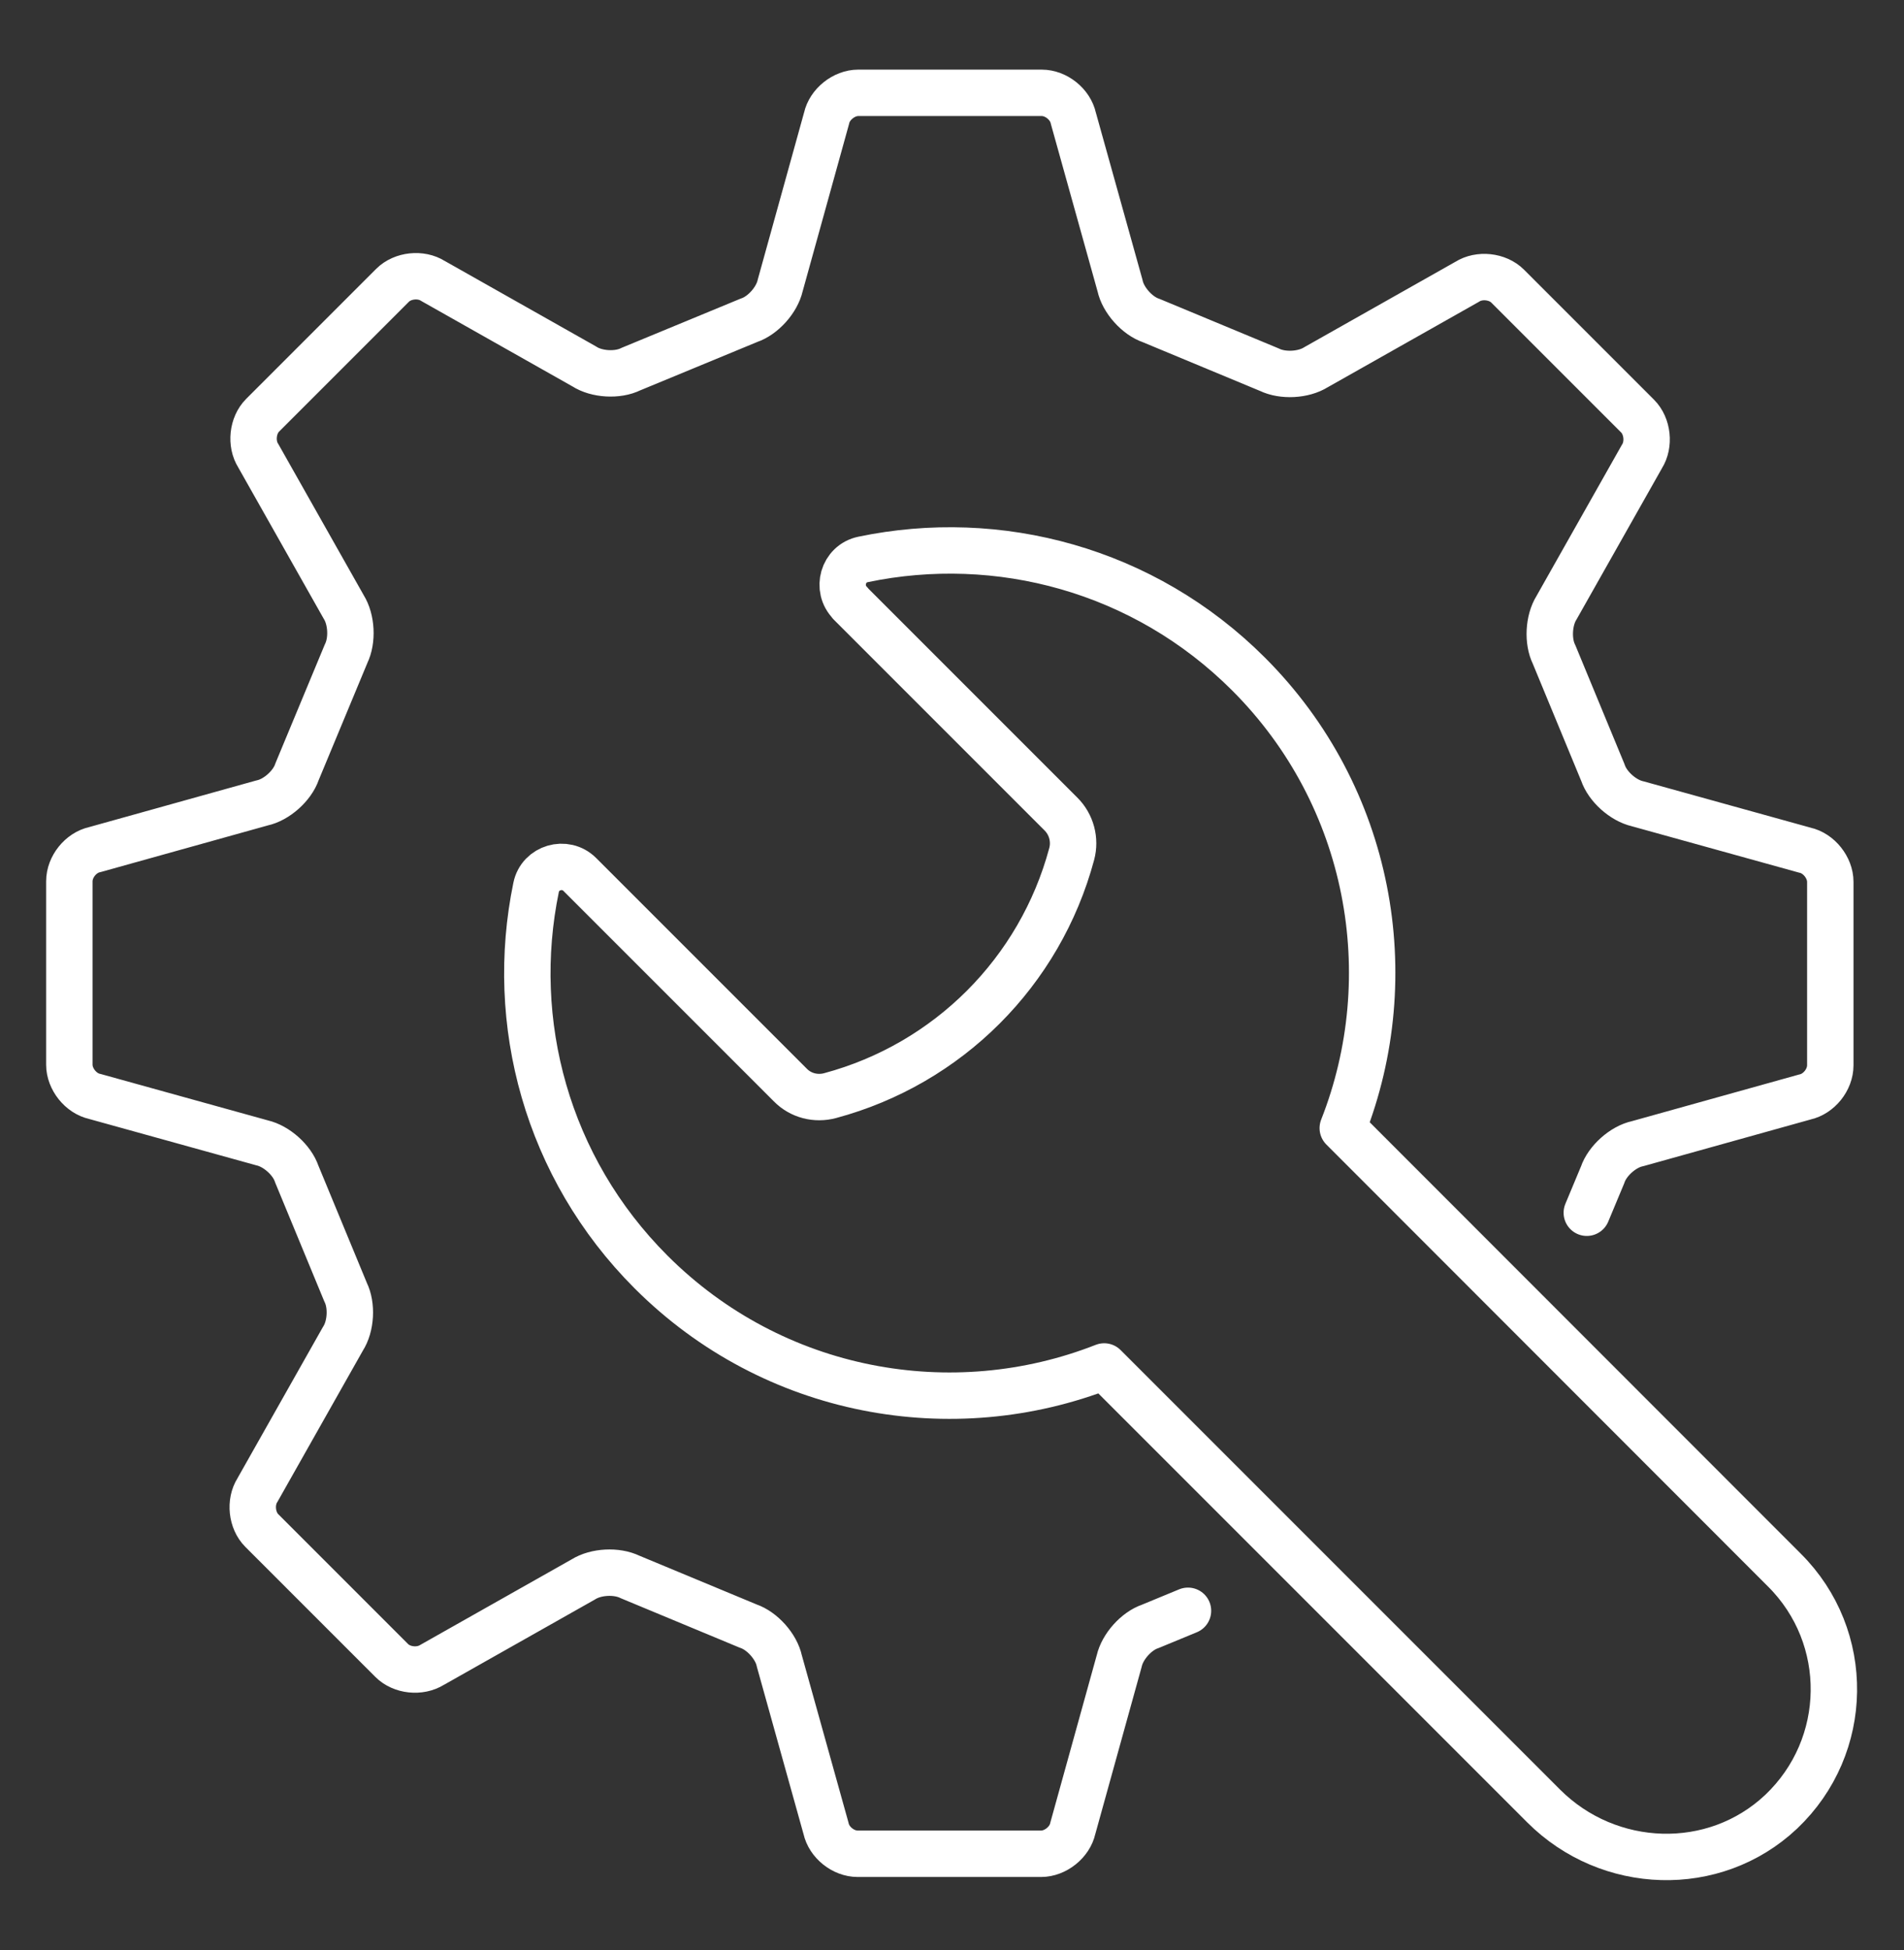 <?xml version="1.0" encoding="UTF-8"?>
<svg id="Layer_1" data-name="Layer 1" xmlns="http://www.w3.org/2000/svg" viewBox="0 0 69.75 71.43">
  <rect x="0" y="0" width="69.75" height="71.43" fill="#333333" stroke="none"/>
  <defs>
    <style>
      .cls-1 {
        fill: none;
        stroke: #fff;
        stroke-linecap: round;
        stroke-linejoin: round;
        stroke-width: 1.7px;
      }
    </style>
  </defs>
  <path class="cls-1" d="M58.13,44.42l.58-1.39c.17-.51.75-1.03,1.28-1.14l6.13-1.71c.51-.11.93-.63.93-1.16v-6.72c0-.52-.42-1.05-.93-1.16l-6.13-1.7c-.53-.12-1.1-.63-1.27-1.14l-1.79-4.33c-.24-.48-.2-1.25.09-1.71l3.13-5.54c.28-.44.21-1.11-.16-1.48l-4.76-4.76c-.37-.37-1.04-.44-1.48-.16l-5.54,3.13c-.46.29-1.22.33-1.71.09l-4.33-1.8c-.51-.17-1.03-.75-1.14-1.28l-1.71-6.13c-.11-.51-.63-.93-1.16-.93h-6.72c-.52,0-1.05.42-1.16.93l-1.7,6.13c-.12.53-.63,1.1-1.14,1.27l-4.33,1.79c-.48.24-1.25.2-1.71-.1l-5.54-3.13c-.44-.28-1.11-.21-1.48.16l-4.76,4.76c-.37.37-.44,1.04-.16,1.48l3.13,5.54c.29.46.33,1.22.09,1.71l-1.8,4.33c-.17.51-.75,1.03-1.28,1.14l-6.13,1.71c-.51.11-.93.63-.93,1.16v6.72c0,.52.42,1.05.93,1.16l6.13,1.7c.53.12,1.1.63,1.27,1.14l1.79,4.33c.24.48.2,1.25-.1,1.71l-3.13,5.54c-.28.44-.21,1.11.16,1.48l4.76,4.76c.37.37,1.03.44,1.48.16l5.54-3.13c.46-.29,1.22-.33,1.71-.09l4.33,1.8c.51.17,1.03.75,1.14,1.28l1.71,6.13c.11.51.63.93,1.16.93h6.72c.52,0,1.05-.42,1.16-.93l1.7-6.13c.12-.53.63-1.1,1.14-1.27l1.38-.57"/>
  <path class="cls-1" d="M31.15,22.1l7.72,7.72c.38.38.53.94.39,1.46h0c-1.16,4.32-4.53,7.69-8.85,8.85h0c-.52.14-1.08,0-1.46-.39l-7.71-7.71c-.53-.53-1.45-.26-1.6.47-1.02,4.93.38,10.26,4.21,14.09,4.49,4.49,11.05,5.64,16.6,3.46l16.1,16.1c2.38,2.38,6.25,2.52,8.7.21,2.53-2.4,2.58-6.4.12-8.85l-16.18-16.19c2.19-5.56,1.04-12.14-3.45-16.63-3.84-3.84-9.18-5.23-14.12-4.2-.74.15-1,1.07-.47,1.6Z"/>
</svg>